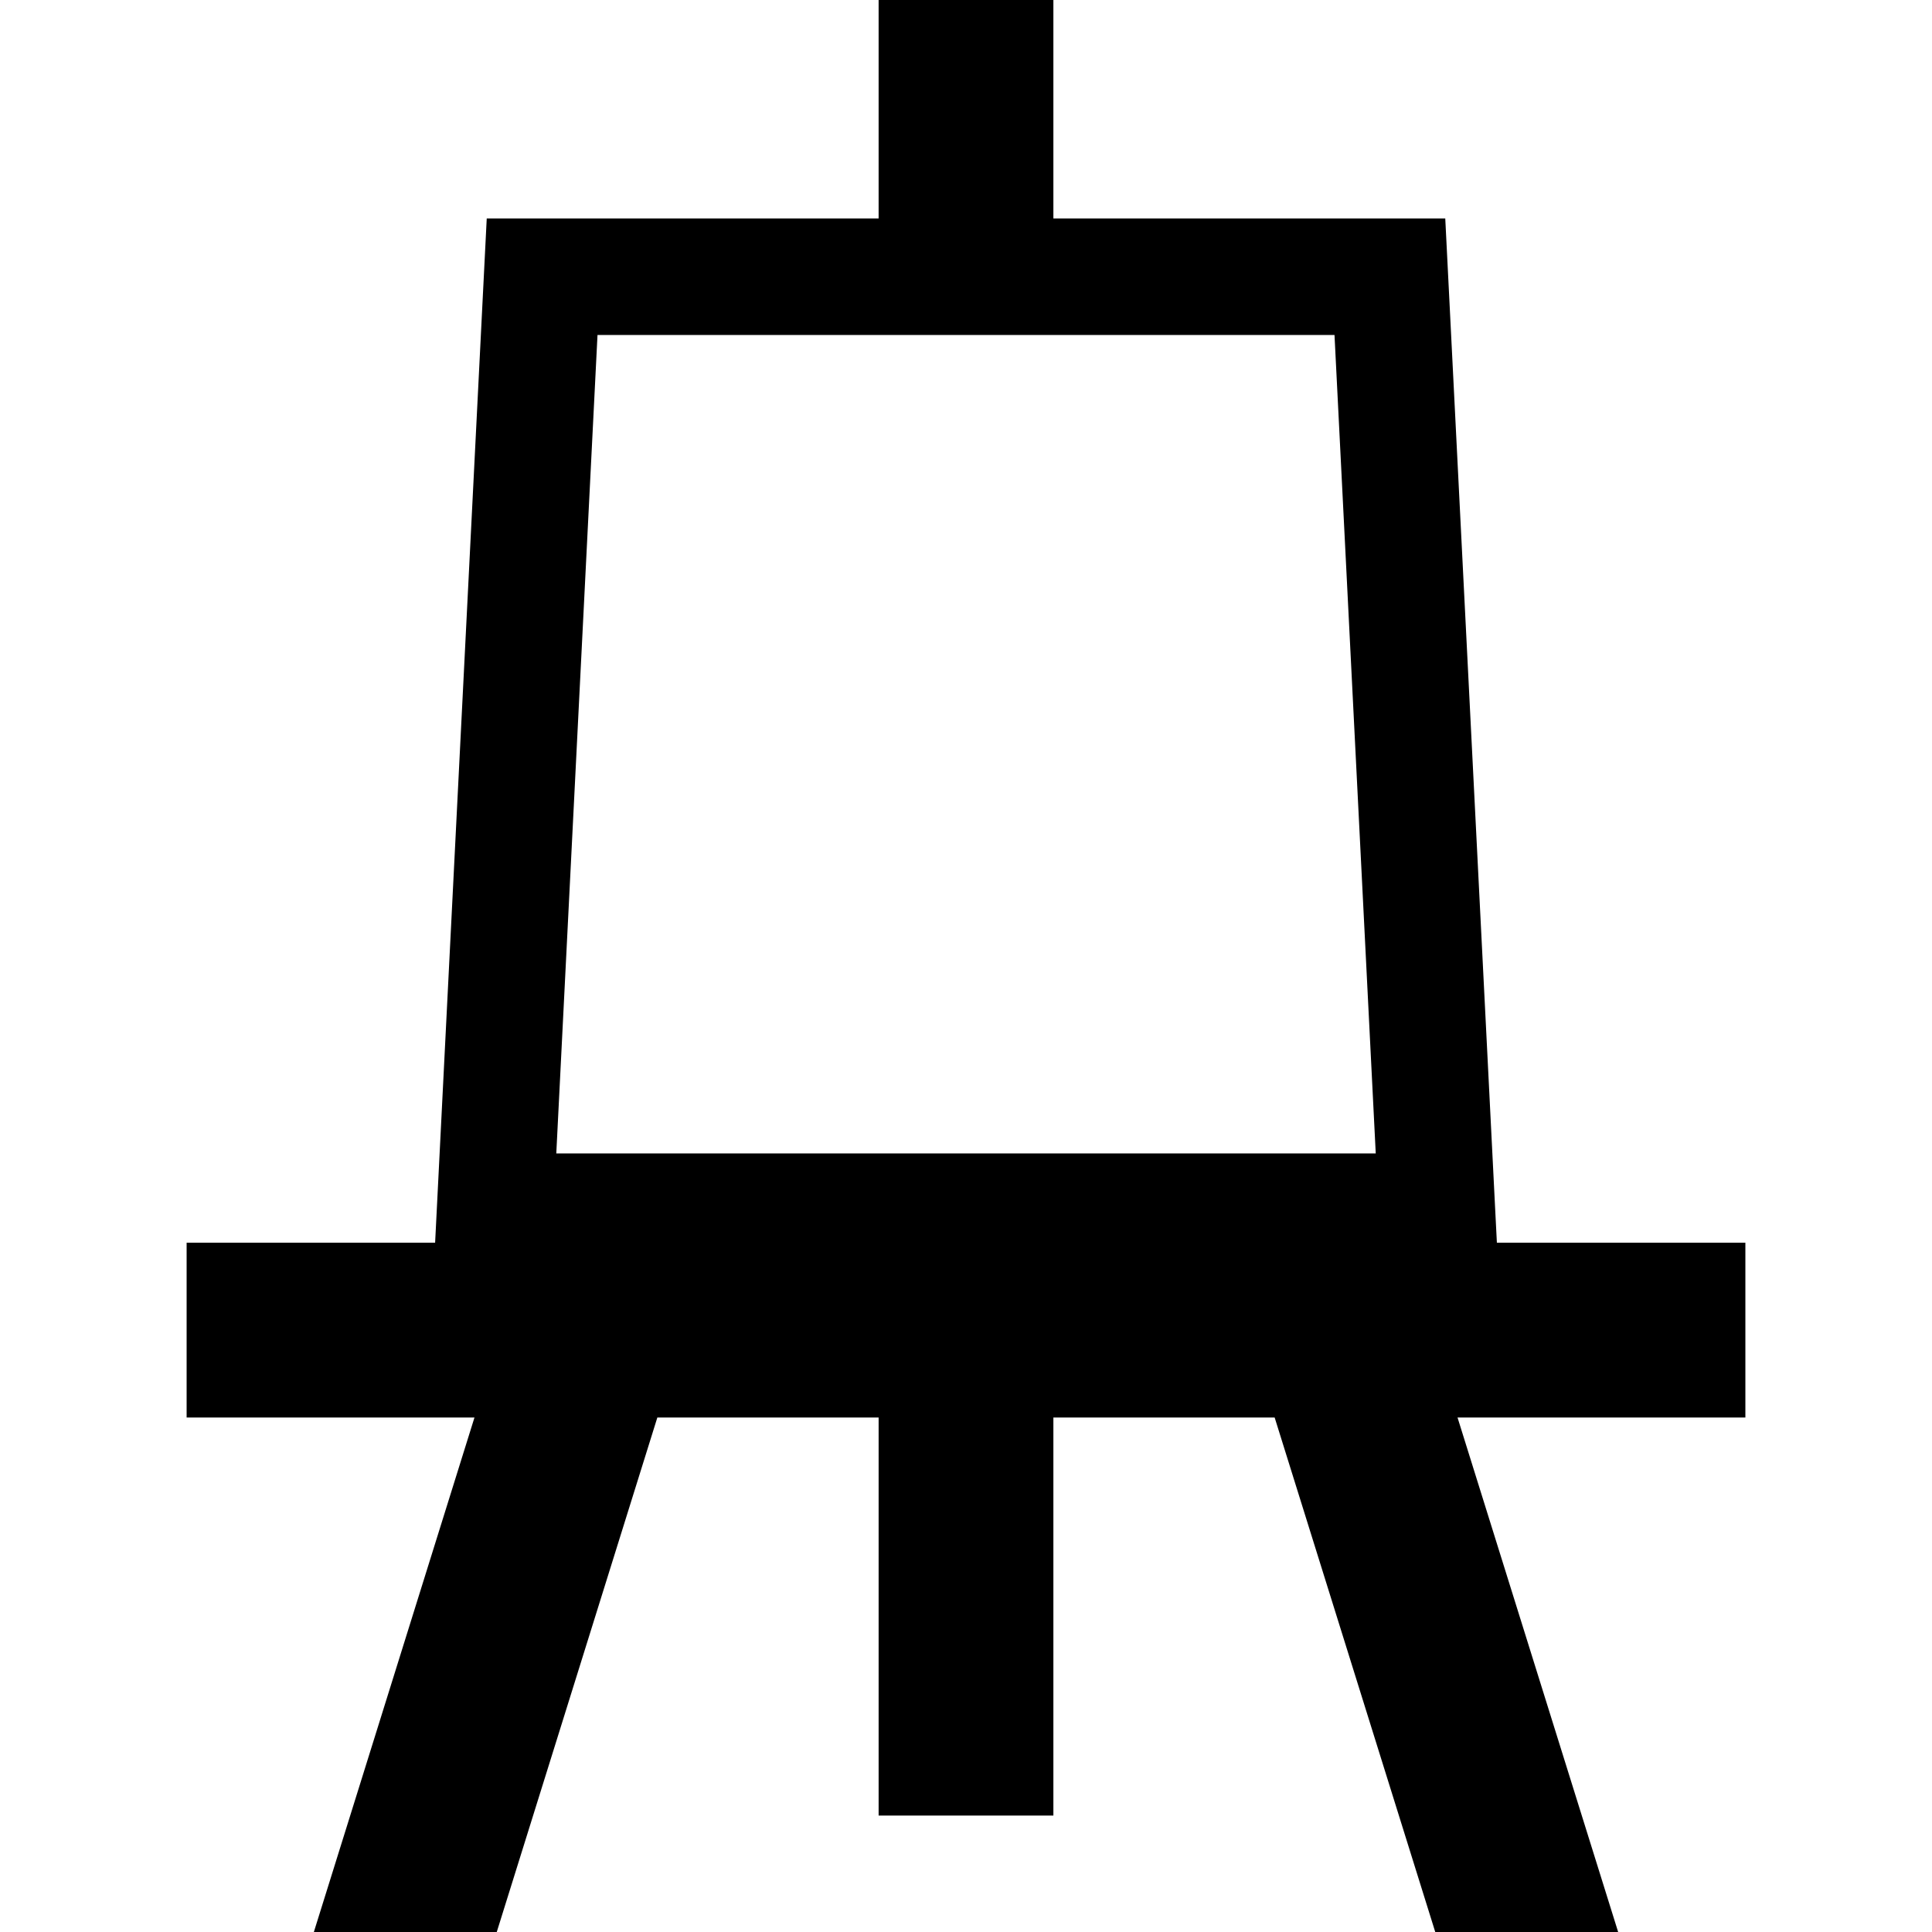 <?xml version="1.0" encoding="utf-8"?>

<!DOCTYPE svg PUBLIC "-//W3C//DTD SVG 1.1//EN" "http://www.w3.org/Graphics/SVG/1.1/DTD/svg11.dtd">
<!-- Uploaded to: SVG Repo, www.svgrepo.com, Generator: SVG Repo Mixer Tools -->
<svg height="800px" width="800px" version="1.1" id="_x32_" xmlns="http://www.w3.org/2000/svg" xmlns:xlink="http://www.w3.org/1999/xlink" 
	 viewBox="0 0 512 512"  xml:space="preserve">
<style type="text/css">
	.st0{fill:#000000;}
</style>
<g>
	<path class="st0" d="M462.543,329.338h-65.852l-0.46-9.016L383.009,57.892H279.157V0h-46.314v57.892H128.991L115.31,329.338H49.457
		v46.314h76.285L83.175,512h48.47l42.559-136.349h58.639v105.488h46.314V375.651h58.638L380.356,512h48.47l-42.568-136.349h76.285
		V329.338z M147.422,305.668l10.923-216.9h195.311l10.93,216.9H147.422z"/>
</g>
</svg>